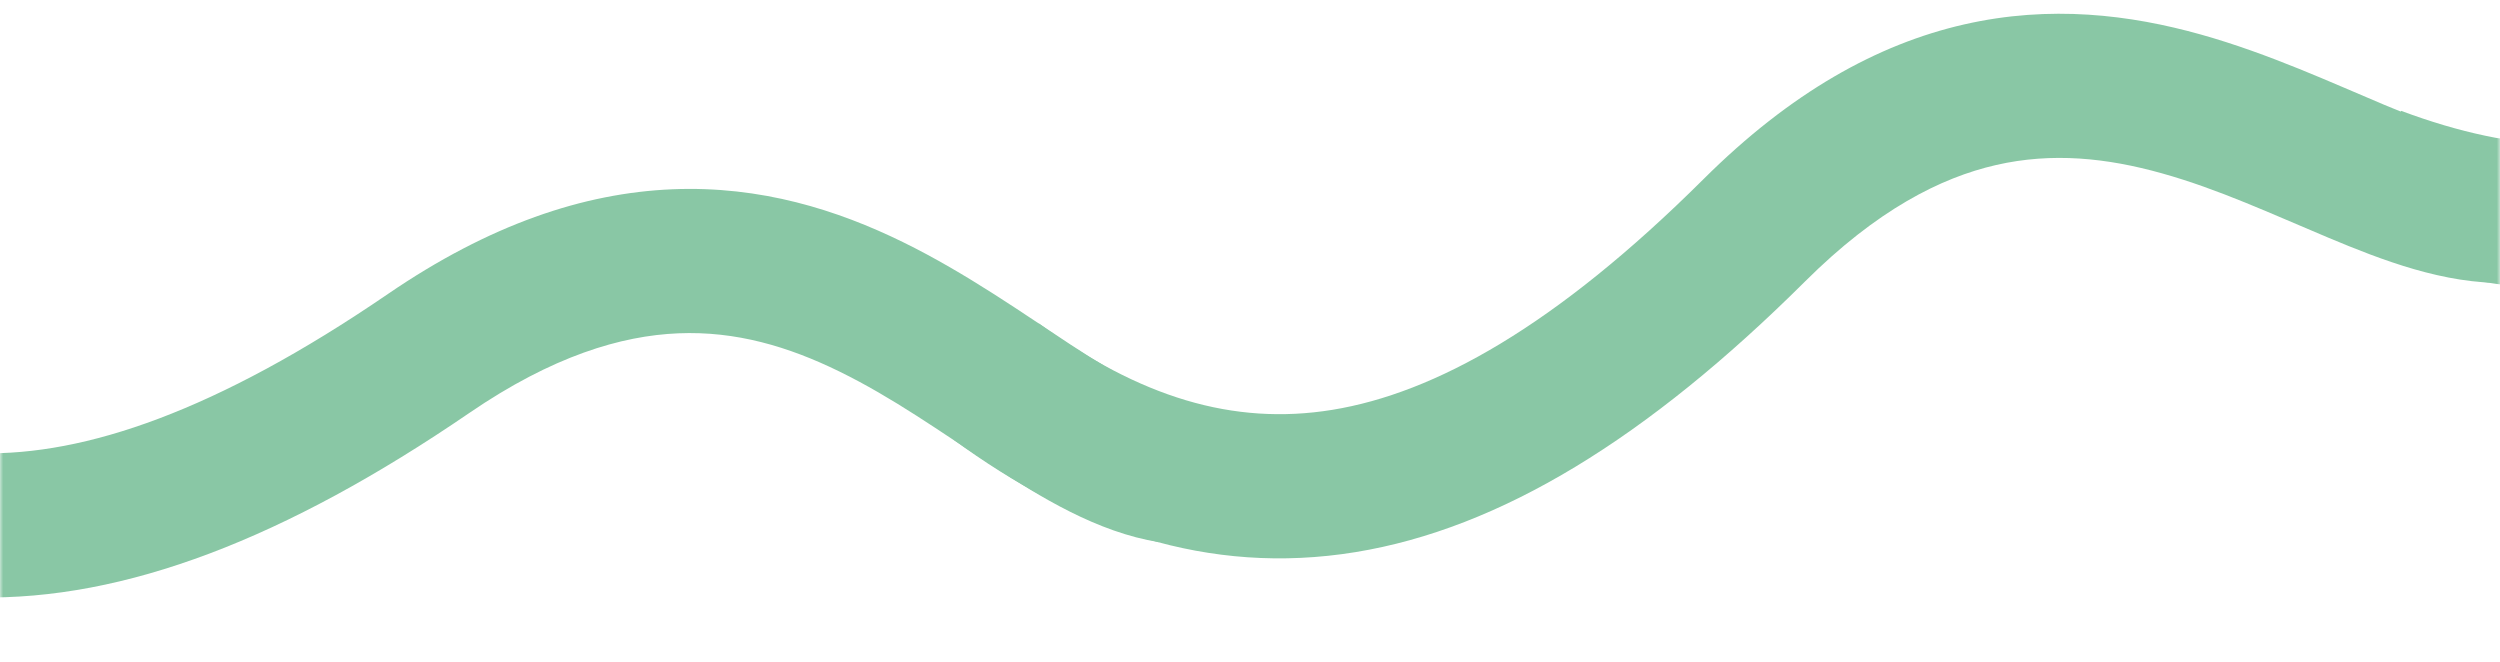 <svg xmlns="http://www.w3.org/2000/svg" width="393" height="104" viewBox="0 0 393 104" fill="none"><mask id="mask0_4727_602" style="mask-type:alpha" maskUnits="userSpaceOnUse" x="0" y="0" width="393" height="104"><rect width="393" height="104" fill="#D9D9D9"></rect></mask><g mask="url(#mask0_4727_602)"><mask id="mask1_4727_602" style="mask-type:alpha" maskUnits="userSpaceOnUse" x="-154" y="-328" width="713" height="455"><path d="M377.23 -327C422.242 -327 427.254 -299.184 473.101 -295.492H493.944C519.515 -297.551 532.382 -307.113 546.573 -315.17V-295.492H559V115.542H546.587V122.259C530.22 122.259 530.22 126.999 513.853 126.999C497.485 126.999 497.485 122.259 481.117 122.259C464.749 122.259 464.749 126.999 448.382 126.999C432.015 126.999 432.014 122.259 415.646 122.259C399.279 122.259 399.279 126.999 382.911 126.999C366.544 126.999 366.544 122.259 350.177 122.259C333.809 122.259 333.809 126.999 317.441 126.999C301.074 126.999 301.074 122.259 284.706 122.259C268.339 122.259 268.339 126.999 251.972 126.999C235.604 126.999 235.604 122.259 219.236 122.259C202.869 122.259 202.869 126.999 186.501 126.999C170.134 126.999 170.133 122.259 153.766 122.259C137.399 122.259 137.398 126.999 121.031 126.999C104.663 126.999 104.663 122.259 88.296 122.259C71.929 122.259 71.928 126.999 55.562 126.999C39.192 126.999 39.191 122.259 22.826 122.259C6.457 122.259 6.457 126.999 -9.908 126.999C-26.278 126.999 -26.278 122.259 -42.648 122.259C-59.017 122.259 -59.013 126.999 -75.383 126.999C-91.748 126.999 -91.752 122.259 -108.117 122.259C-124.487 122.259 -124.487 126.999 -140.856 126.999V115.542H-153.269V-295.492H-140.856V-295.775C-97.733 -300.394 -91.963 -327 -47.94 -327C-2.928 -327 2.084 -299.184 47.931 -295.492H68.774C114.621 -299.184 119.633 -327 164.646 -327C209.657 -327 214.669 -299.184 260.516 -295.492H281.359C327.206 -299.184 332.218 -327 377.23 -327Z" fill="#203C87"></path></mask><g mask="url(#mask1_4727_602)"><path d="M182.179 85.225C172.494 83.676 163.456 78.088 155.937 73.167C147.726 67.794 140.363 62.523 131.986 58.417C123.888 54.447 115.647 52.023 106.628 52.397C97.654 52.77 86.876 55.958 73.787 64.91C44.894 84.674 19.576 94.401 -3.475 93.907C-27.03 93.403 -46.122 82.296 -62.388 65.03L-45.893 49.491C-32.479 63.73 -18.789 70.913 -2.99 71.251C13.313 71.6 33.921 64.724 60.993 46.206C76.912 35.317 91.723 30.335 105.687 29.755C119.605 29.177 131.653 33.015 141.96 38.068C151.988 42.984 161.148 49.495 168.346 54.205C176.236 59.368 181.494 62.166 185.76 62.849L182.179 85.225Z" fill="#89C7A5"></path><path d="M597.843 -51.32C588.471 -48.43 577.893 -49.448 568.974 -50.539C559.233 -51.73 550.298 -53.203 540.969 -53.185C531.951 -53.166 523.487 -51.699 515.562 -47.377C507.677 -43.076 499.417 -35.453 491.633 -21.637C474.45 8.86 456.038 28.776 435.143 38.521C413.79 48.479 391.755 46.954 369.533 38.654L377.462 17.426C395.788 24.27 411.243 24.663 425.565 17.983C440.343 11.091 455.789 -4.185 471.89 -32.762C481.357 -49.565 492.441 -60.58 504.711 -67.272C516.941 -73.942 529.444 -75.823 540.923 -75.847C552.091 -75.869 563.185 -74.077 571.724 -73.033C581.084 -71.888 587.037 -71.703 591.165 -72.975L597.843 -51.32Z" fill="#89C7A5"></path><path d="M394.061 44.464C384.256 44.704 374.351 40.854 366.062 37.384C357.01 33.595 348.81 29.753 339.826 27.239C331.141 24.81 322.597 23.926 313.796 25.936C305.04 27.936 295.022 33.032 283.782 44.218C258.969 68.91 235.844 83.083 213.088 86.793C189.835 90.585 169.04 83.139 149.903 69.121L163.294 50.84C179.076 62.4 193.845 66.971 209.441 64.427C225.535 61.803 244.547 51.291 267.797 28.154C281.468 14.55 295.125 6.956 308.75 3.843C322.331 0.742 334.875 2.323 345.93 5.415C356.686 8.423 366.877 13.158 374.812 16.48C383.511 20.121 389.19 21.915 393.509 21.809L394.061 44.464Z" fill="#89C7A5"></path></g></g></svg>